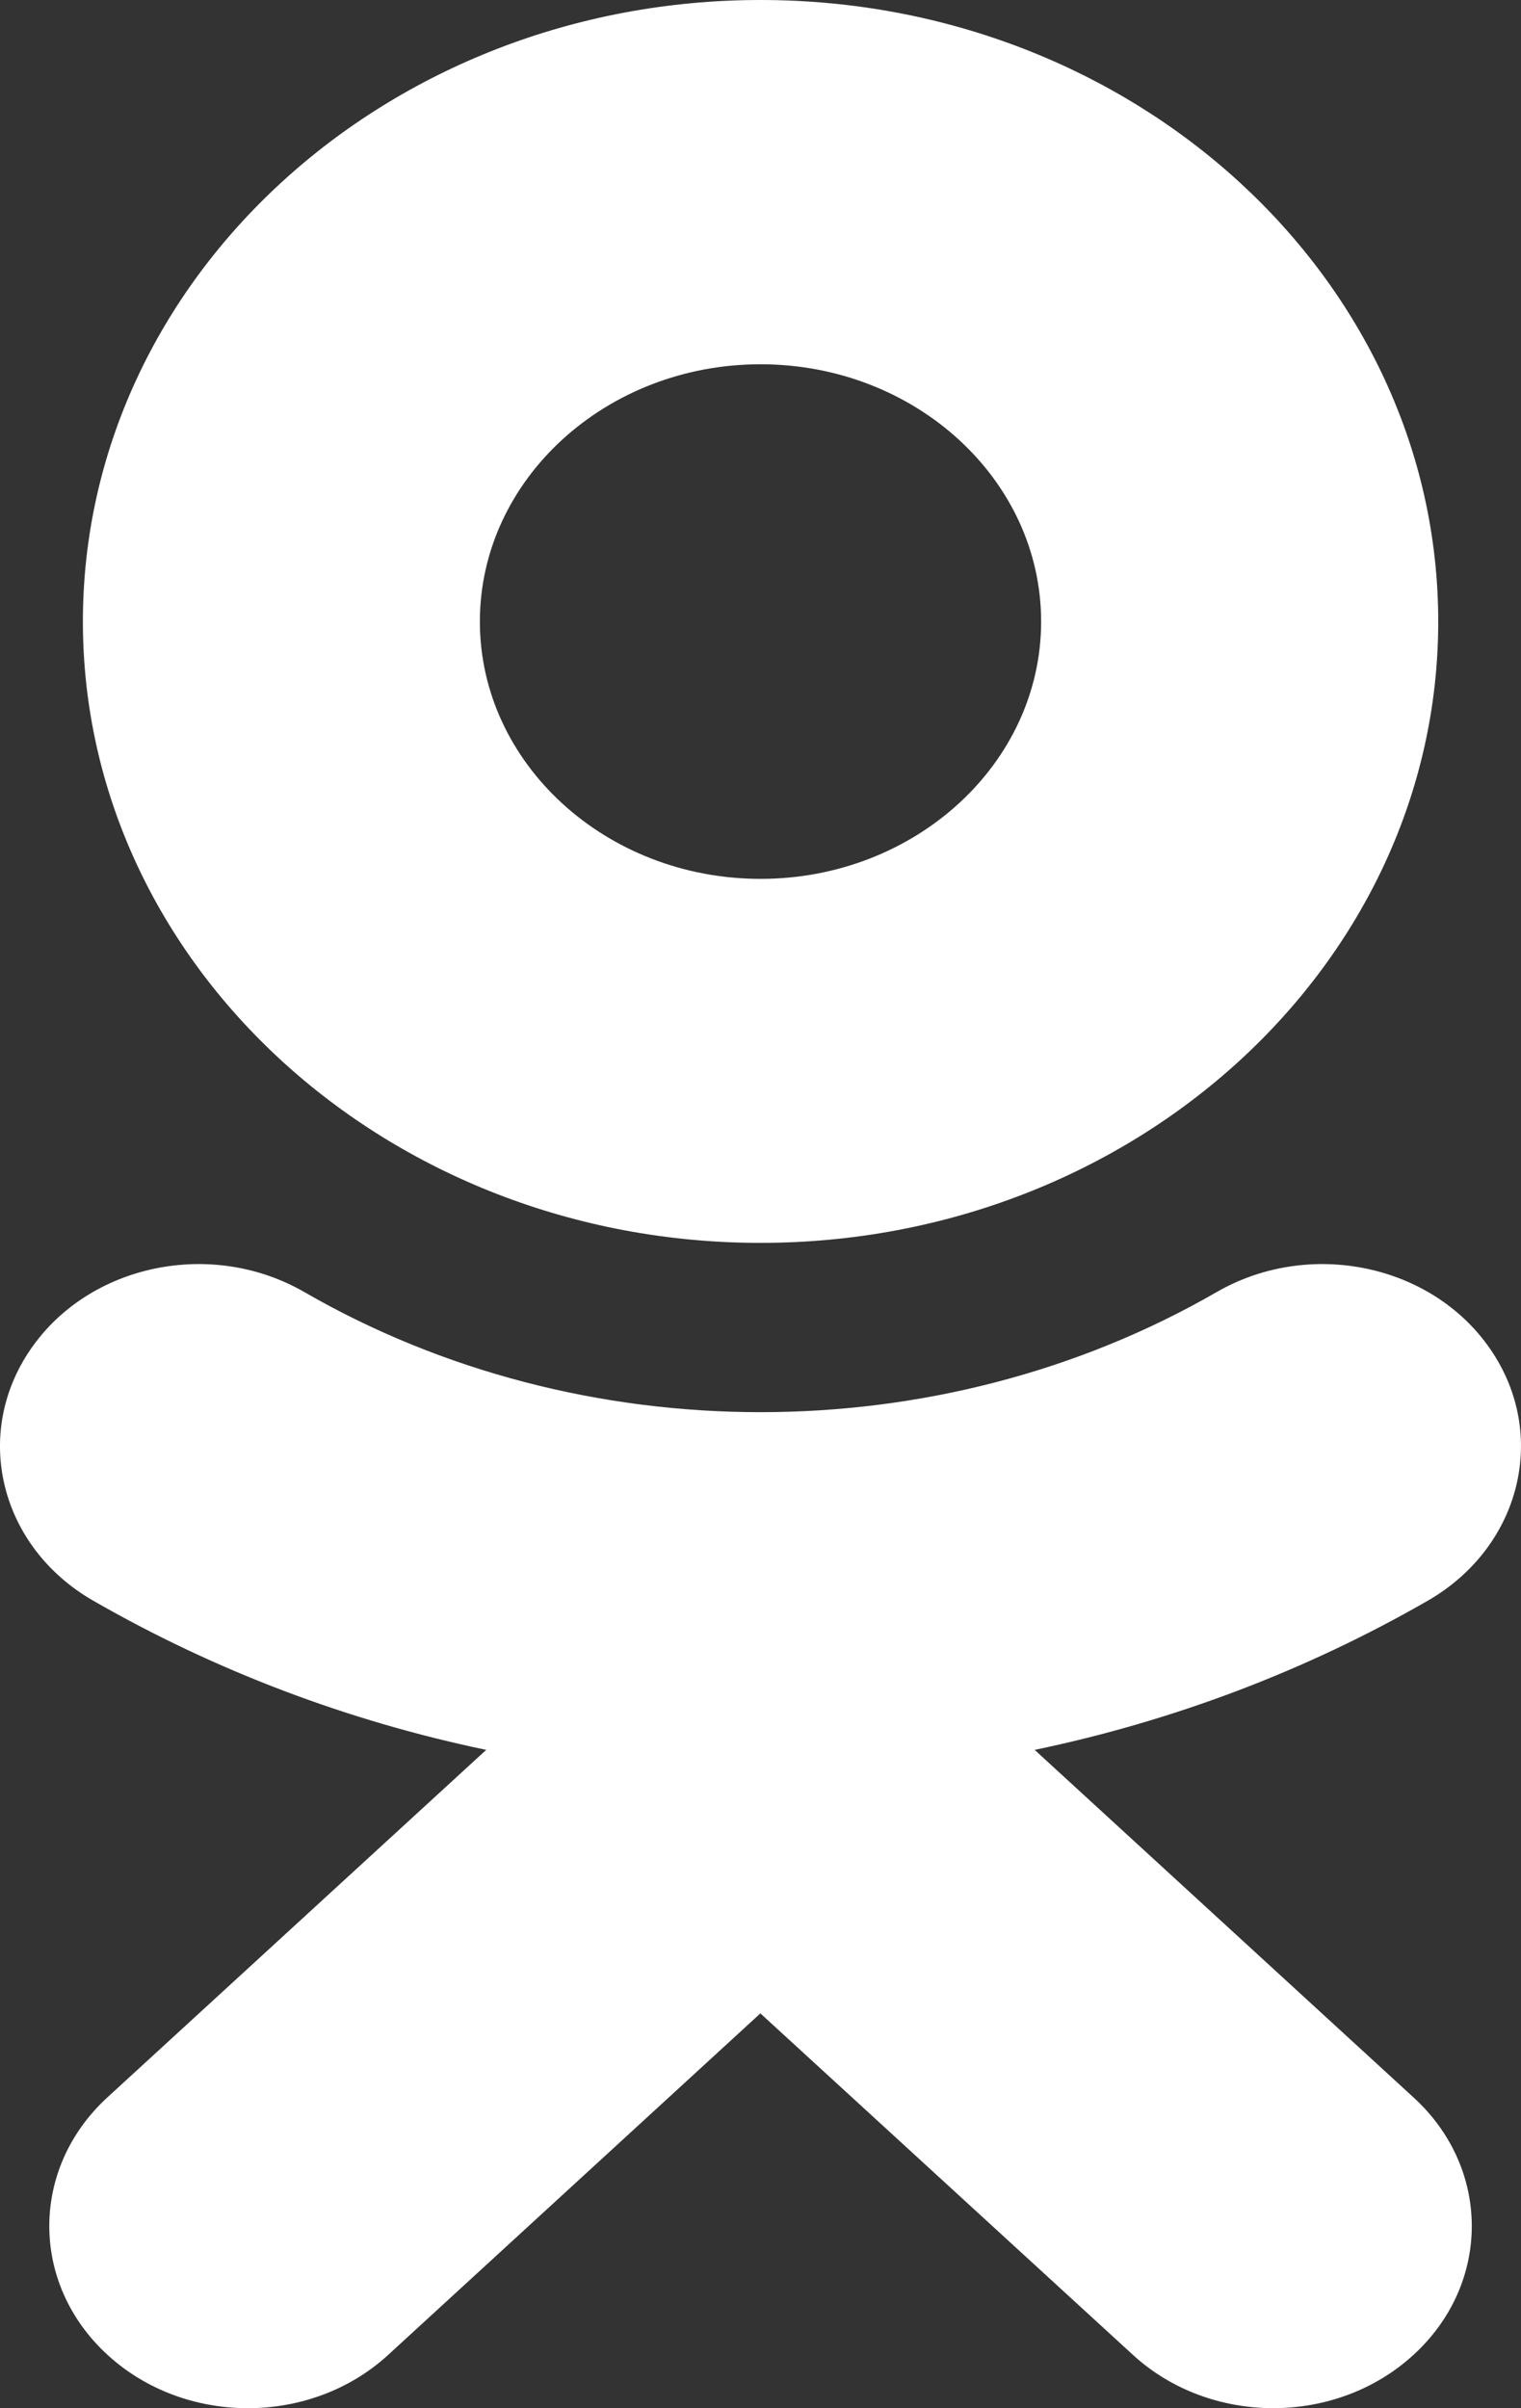 <?xml version="1.0" encoding="UTF-8"?> <svg xmlns="http://www.w3.org/2000/svg" width="12" height="19" viewBox="0 0 12 19" fill="none"><rect x="0" y="0" width="12" height="19" fill="#333333" stroke="none"/><path d="M6 2.874C7.221 2.874 8.214 3.784 8.214 4.904C8.214 6.023 7.221 6.934 6 6.934C4.78 6.934 3.786 6.023 3.786 4.904C3.786 3.784 4.78 2.874 6 2.874ZM6 9.806C8.949 9.806 11.347 7.607 11.347 4.904C11.347 2.2 8.949 2.27622e-07 6 2.27622e-07C3.052 2.27622e-07 0.654 2.2 0.654 4.904C0.654 7.607 3.052 9.806 6 9.806ZM8.163 13.806C9.252 13.579 10.301 13.184 11.268 12.627C11.999 12.204 12.22 11.317 11.759 10.646C11.299 9.974 10.332 9.771 9.599 10.194C7.409 11.458 4.589 11.457 2.401 10.194C1.668 9.771 0.701 9.974 0.241 10.646C-0.22 11.318 -3.55285e-05 12.204 0.732 12.627C1.698 13.183 2.748 13.579 3.836 13.806L0.847 16.548C0.236 17.109 0.236 18.018 0.848 18.579C1.154 18.86 1.555 19 1.955 19C2.356 19 2.757 18.86 3.063 18.579L5.999 15.885L8.938 18.579C9.549 19.14 10.541 19.14 11.152 18.579C11.765 18.018 11.765 17.108 11.152 16.548L8.163 13.806Z" fill="white"></path></svg> 